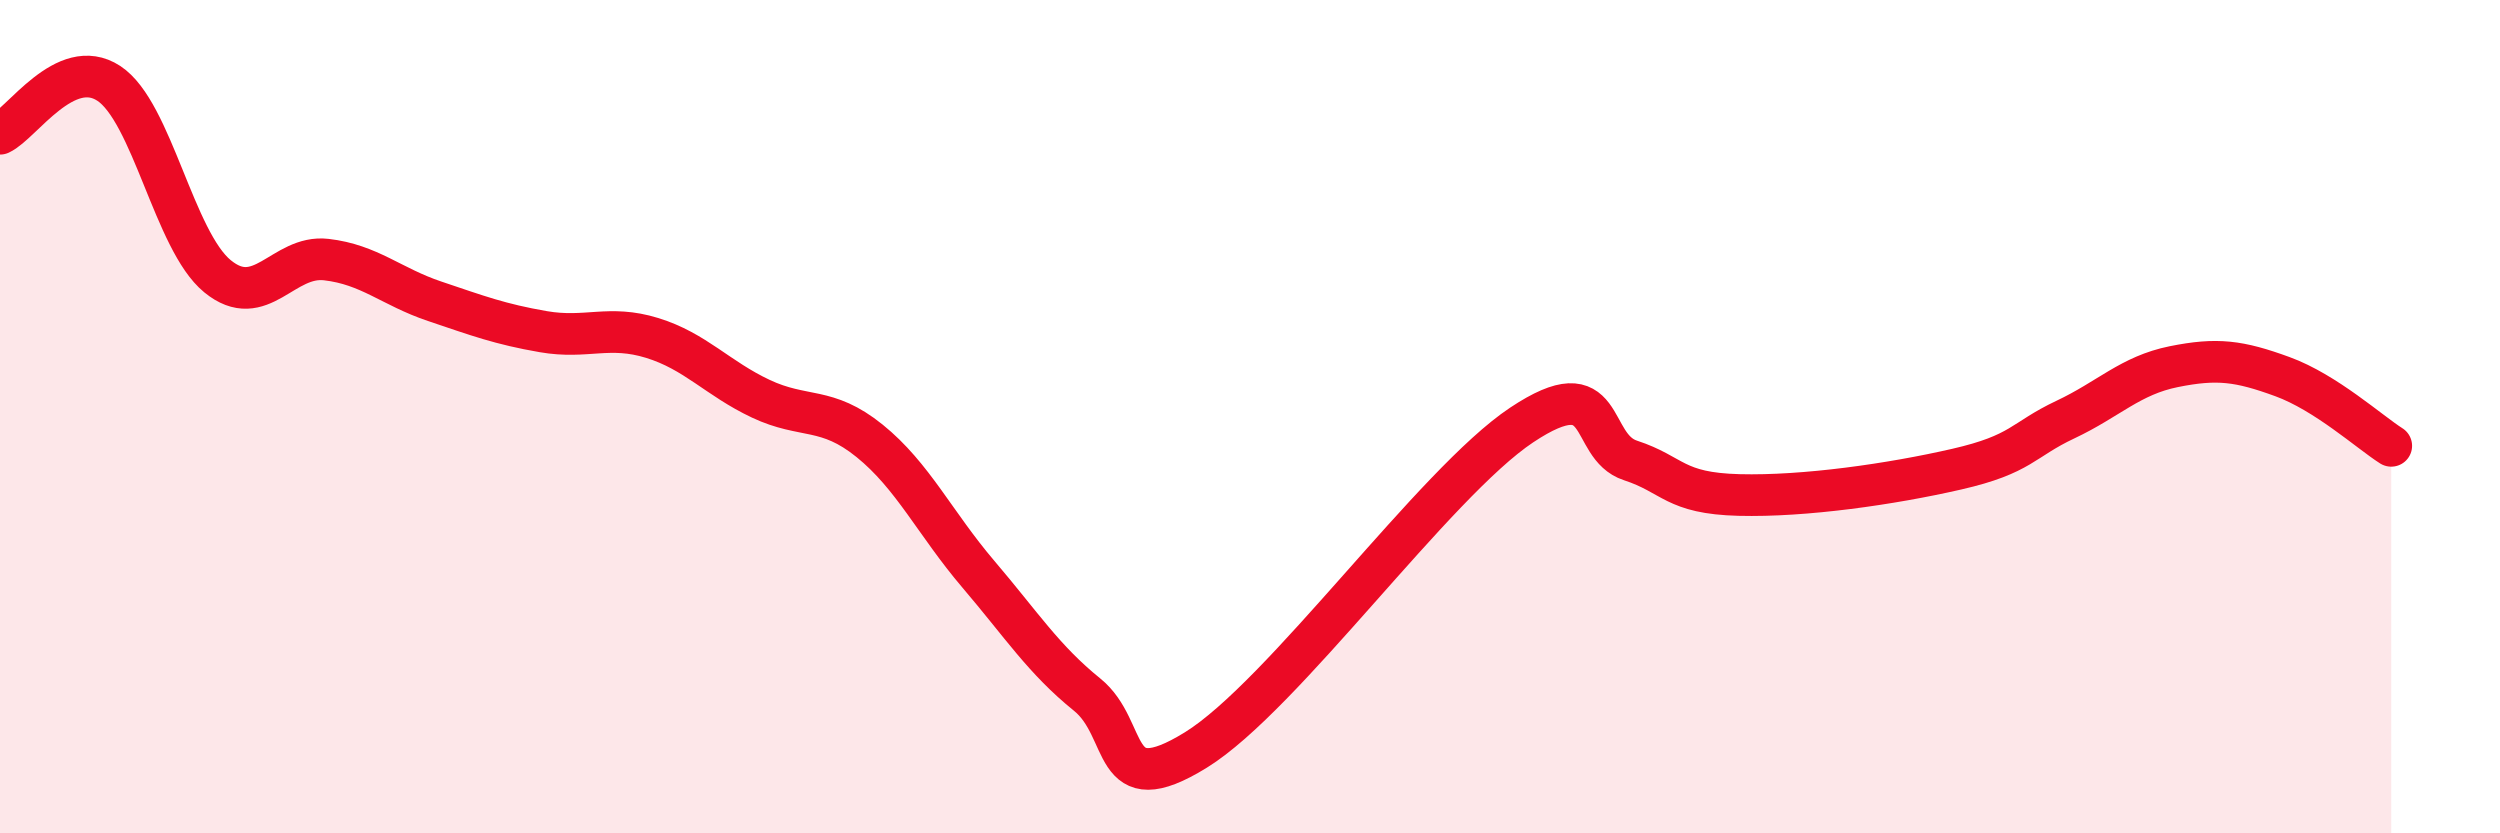 
    <svg width="60" height="20" viewBox="0 0 60 20" xmlns="http://www.w3.org/2000/svg">
      <path
        d="M 0,3.21 C 0.52,2.97 1.57,1.32 2.61,2 C 3.65,2.68 4.18,5.78 5.22,6.63 C 6.26,7.48 6.79,6.11 7.83,6.23 C 8.87,6.35 9.39,6.88 10.43,7.23 C 11.47,7.58 12,7.78 13.04,7.96 C 14.08,8.14 14.61,7.79 15.65,8.11 C 16.69,8.43 17.22,9.08 18.26,9.57 C 19.3,10.06 19.83,9.74 20.87,10.58 C 21.91,11.42 22.44,12.56 23.48,13.78 C 24.52,15 25.05,15.83 26.09,16.67 C 27.13,17.51 26.61,19.29 28.7,18 C 30.79,16.71 34.43,11.59 36.52,10.2 C 38.61,8.81 38.09,10.71 39.13,11.05 C 40.17,11.39 40.17,11.84 41.74,11.88 C 43.31,11.92 45.39,11.62 46.96,11.26 C 48.53,10.9 48.53,10.56 49.57,10.07 C 50.61,9.58 51.13,9.01 52.17,8.8 C 53.21,8.59 53.74,8.66 54.78,9.04 C 55.82,9.42 56.87,10.37 57.39,10.7L57.39 20L0 20Z"
        fill="#EB0A25"
        opacity="0.1"
        stroke-linecap="round"
        stroke-linejoin="round"
      />
      <path
        d="M 0,3.21 C 0.52,2.97 1.57,1.32 2.61,2 C 3.65,2.68 4.18,5.78 5.22,6.63 C 6.26,7.48 6.79,6.11 7.83,6.23 C 8.87,6.35 9.39,6.88 10.43,7.23 C 11.47,7.58 12,7.78 13.04,7.96 C 14.08,8.14 14.61,7.79 15.65,8.11 C 16.69,8.43 17.22,9.08 18.26,9.57 C 19.3,10.06 19.83,9.74 20.87,10.58 C 21.91,11.42 22.44,12.56 23.48,13.78 C 24.52,15 25.05,15.83 26.09,16.67 C 27.13,17.51 26.61,19.29 28.7,18 C 30.79,16.71 34.43,11.59 36.52,10.2 C 38.61,8.81 38.09,10.71 39.13,11.05 C 40.17,11.39 40.17,11.84 41.74,11.88 C 43.31,11.92 45.39,11.62 46.96,11.26 C 48.53,10.9 48.53,10.56 49.57,10.07 C 50.61,9.58 51.13,9.01 52.17,8.8 C 53.21,8.59 53.74,8.66 54.78,9.04 C 55.82,9.42 56.87,10.37 57.39,10.7"
        stroke="#EB0A25"
        stroke-width="1"
        fill="none"
        stroke-linecap="round"
        stroke-linejoin="round"
      />
    </svg>
  